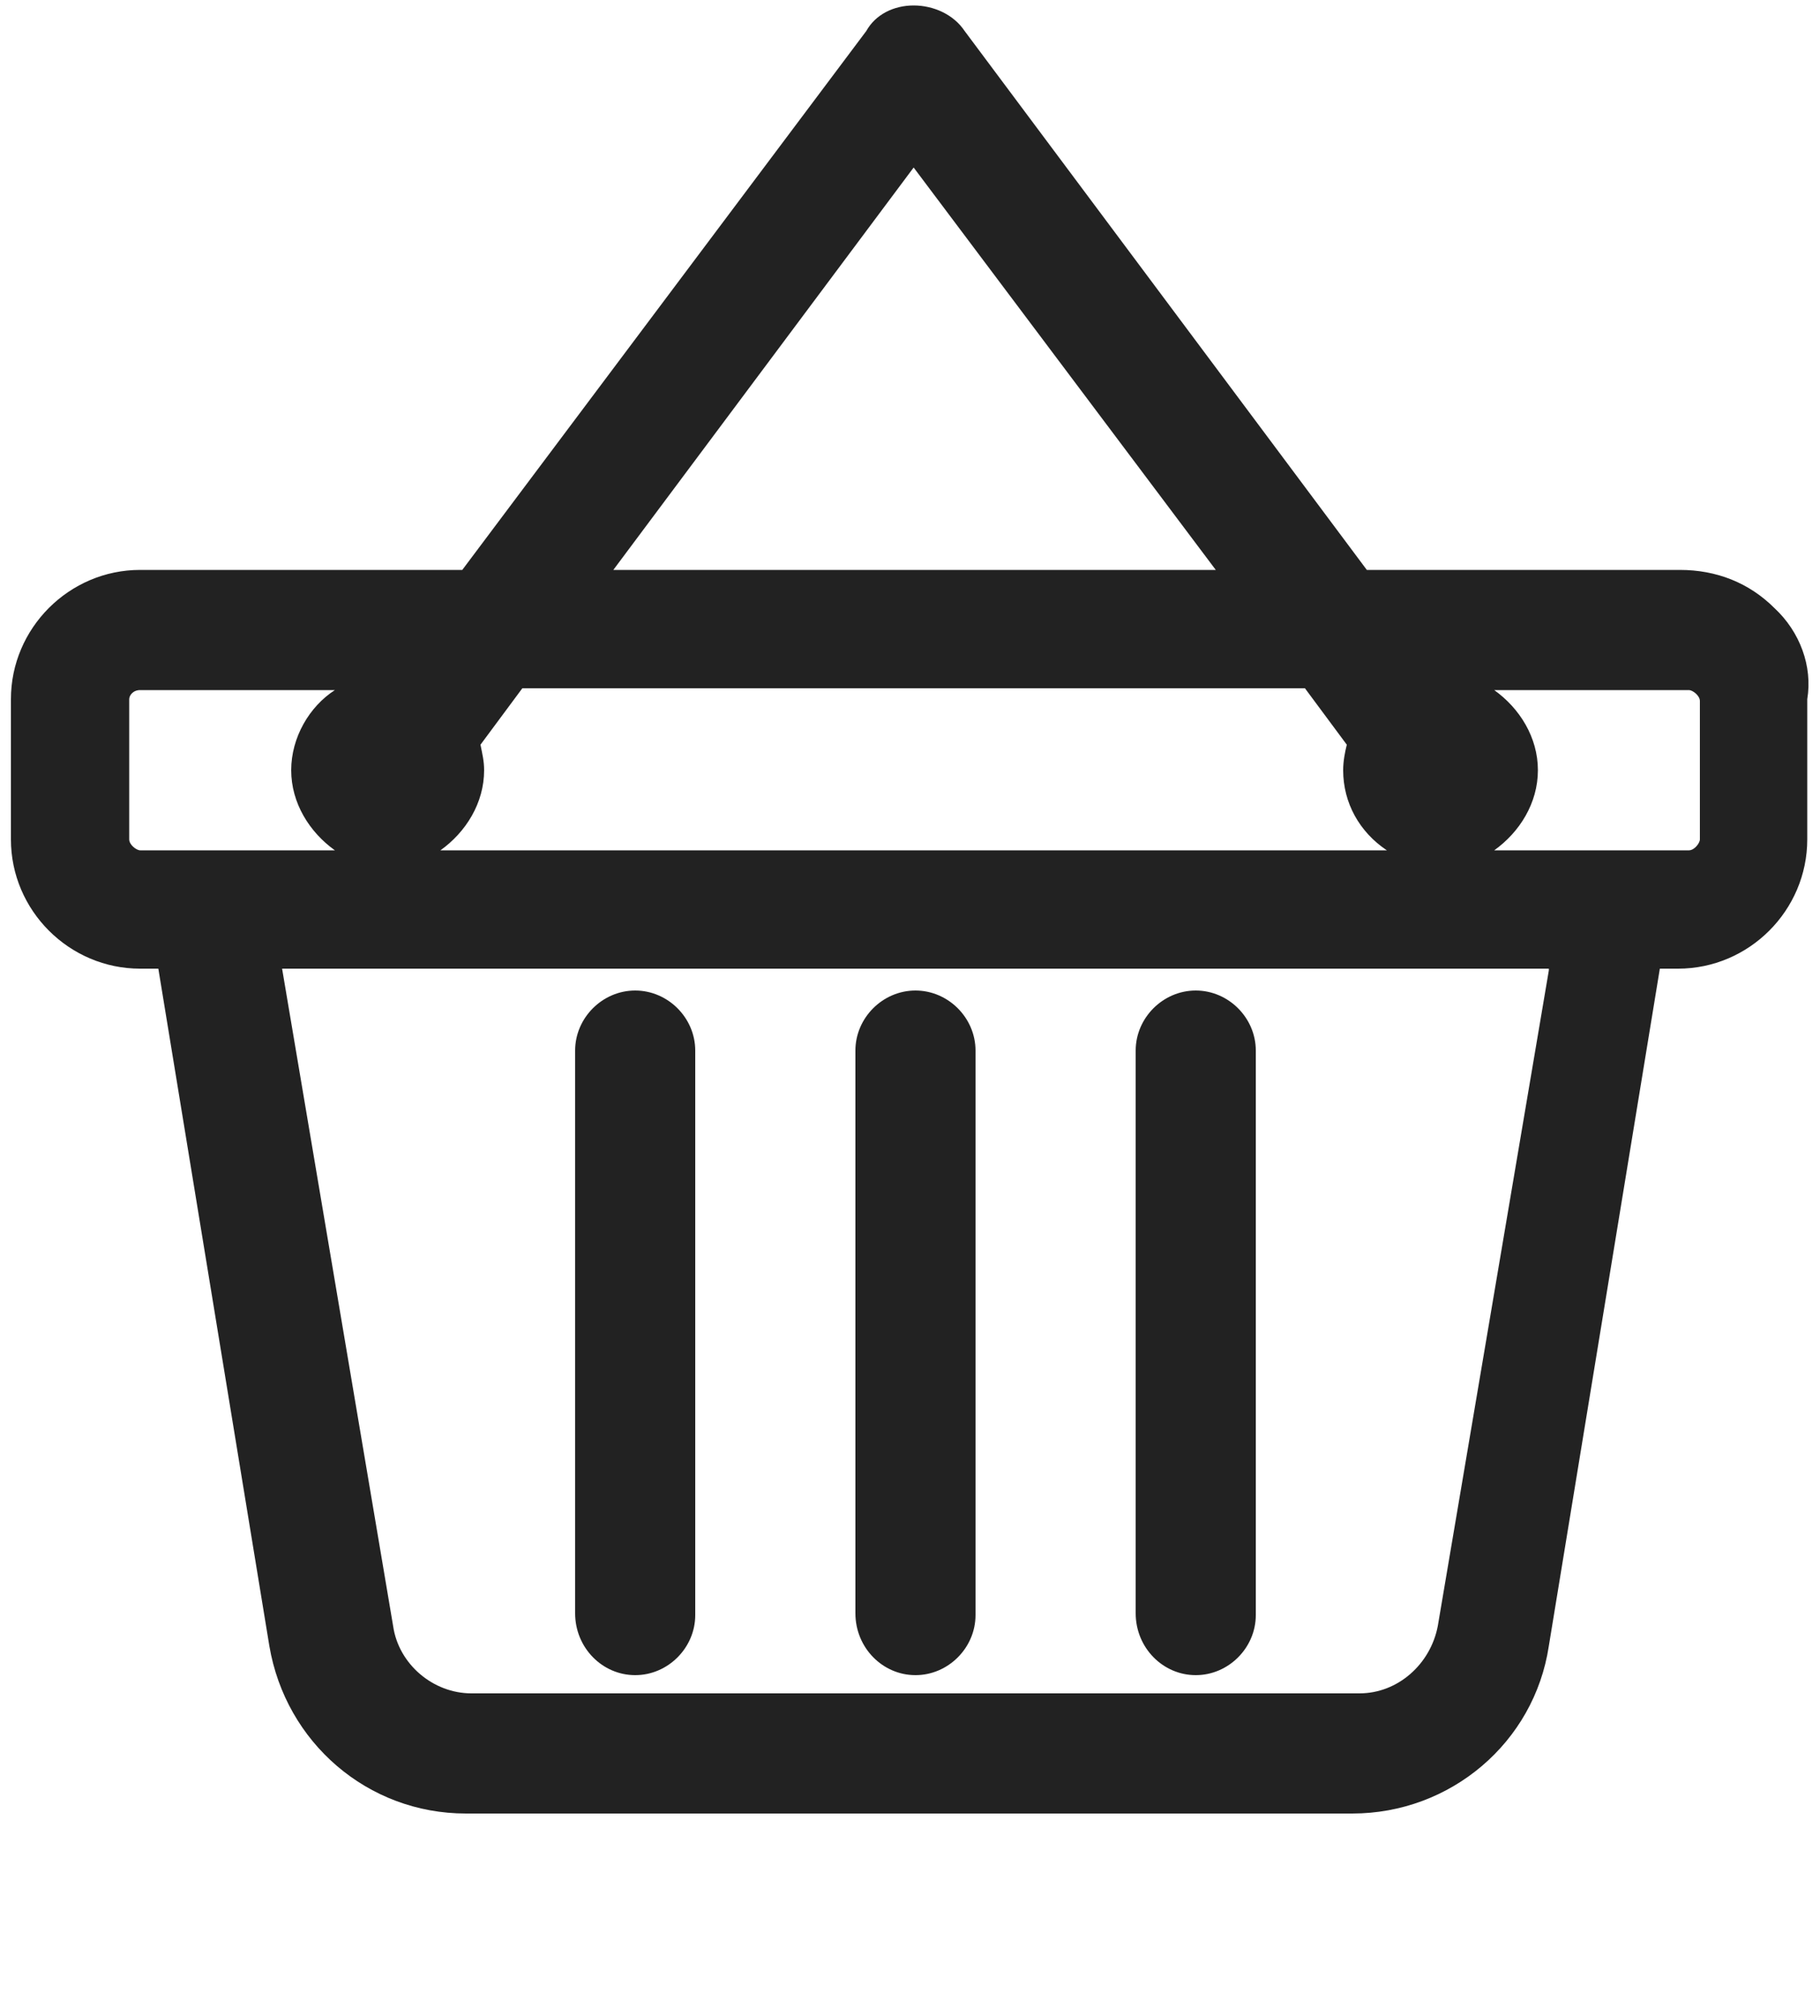 <svg width="28" height="31" viewBox="0 0 28 31" fill="none" xmlns="http://www.w3.org/2000/svg">
<path d="M27.3 9.352C26.908 8.96 26.404 8.764 25.844 8.764H21.028L14.84 0.476C14.672 0.224 14.364 0.084 14.056 0.084C13.748 0.084 13.468 0.224 13.328 0.476L7.112 8.764H2.156C1.064 8.764 0.168 9.66 0.168 10.752V12.908C0.168 14 1.064 14.896 2.156 14.896H2.436L4.144 25.312C4.396 26.796 5.656 27.888 7.168 27.888H20.804C22.316 27.888 23.604 26.796 23.828 25.312L25.536 14.896H25.816C26.908 14.896 27.804 14 27.804 12.908V10.752C27.888 10.248 27.692 9.716 27.3 9.352ZM23.828 14.924L22.12 25.004C22.008 25.592 21.504 26.04 20.916 26.04H7.252C6.664 26.04 6.132 25.592 6.048 25.004L4.34 14.896H23.828V14.924ZM9.436 8.764L14.056 2.576L18.704 8.764H9.436ZM4.48 11.844C4.48 12.348 4.76 12.796 5.152 13.076H2.156C2.1 13.076 1.988 12.992 1.988 12.908V10.752C1.988 10.696 2.044 10.612 2.156 10.612H5.152C4.76 10.864 4.48 11.34 4.48 11.844ZM7.392 11.452L8.036 10.584H20.076L20.72 11.452C20.692 11.564 20.664 11.704 20.664 11.844C20.664 12.348 20.916 12.796 21.336 13.076H6.776C7.168 12.796 7.448 12.348 7.448 11.844C7.448 11.704 7.42 11.592 7.392 11.452ZM23.66 11.844C23.66 11.34 23.38 10.892 22.988 10.612H25.984C26.04 10.612 26.152 10.696 26.152 10.78V12.908C26.152 12.964 26.068 13.076 25.984 13.076H22.988C23.38 12.796 23.66 12.348 23.66 11.844ZM18.396 25.76C18.9 25.76 19.32 25.34 19.32 24.836V16.156C19.32 15.652 18.9 15.232 18.396 15.232C17.892 15.232 17.472 15.652 17.472 16.156V24.808C17.472 25.34 17.892 25.76 18.396 25.76ZM9.772 25.76C10.276 25.76 10.696 25.34 10.696 24.836V16.156C10.696 15.652 10.276 15.232 9.772 15.232C9.268 15.232 8.848 15.652 8.848 16.156V24.808C8.848 25.34 9.268 25.76 9.772 25.76ZM14.084 25.76C14.588 25.76 15.008 25.34 15.008 24.836V16.156C15.008 15.652 14.588 15.232 14.084 15.232C13.58 15.232 13.16 15.652 13.16 16.156V24.808C13.16 25.34 13.58 25.76 14.084 25.76Z" fill="#222222"/>
</svg>
